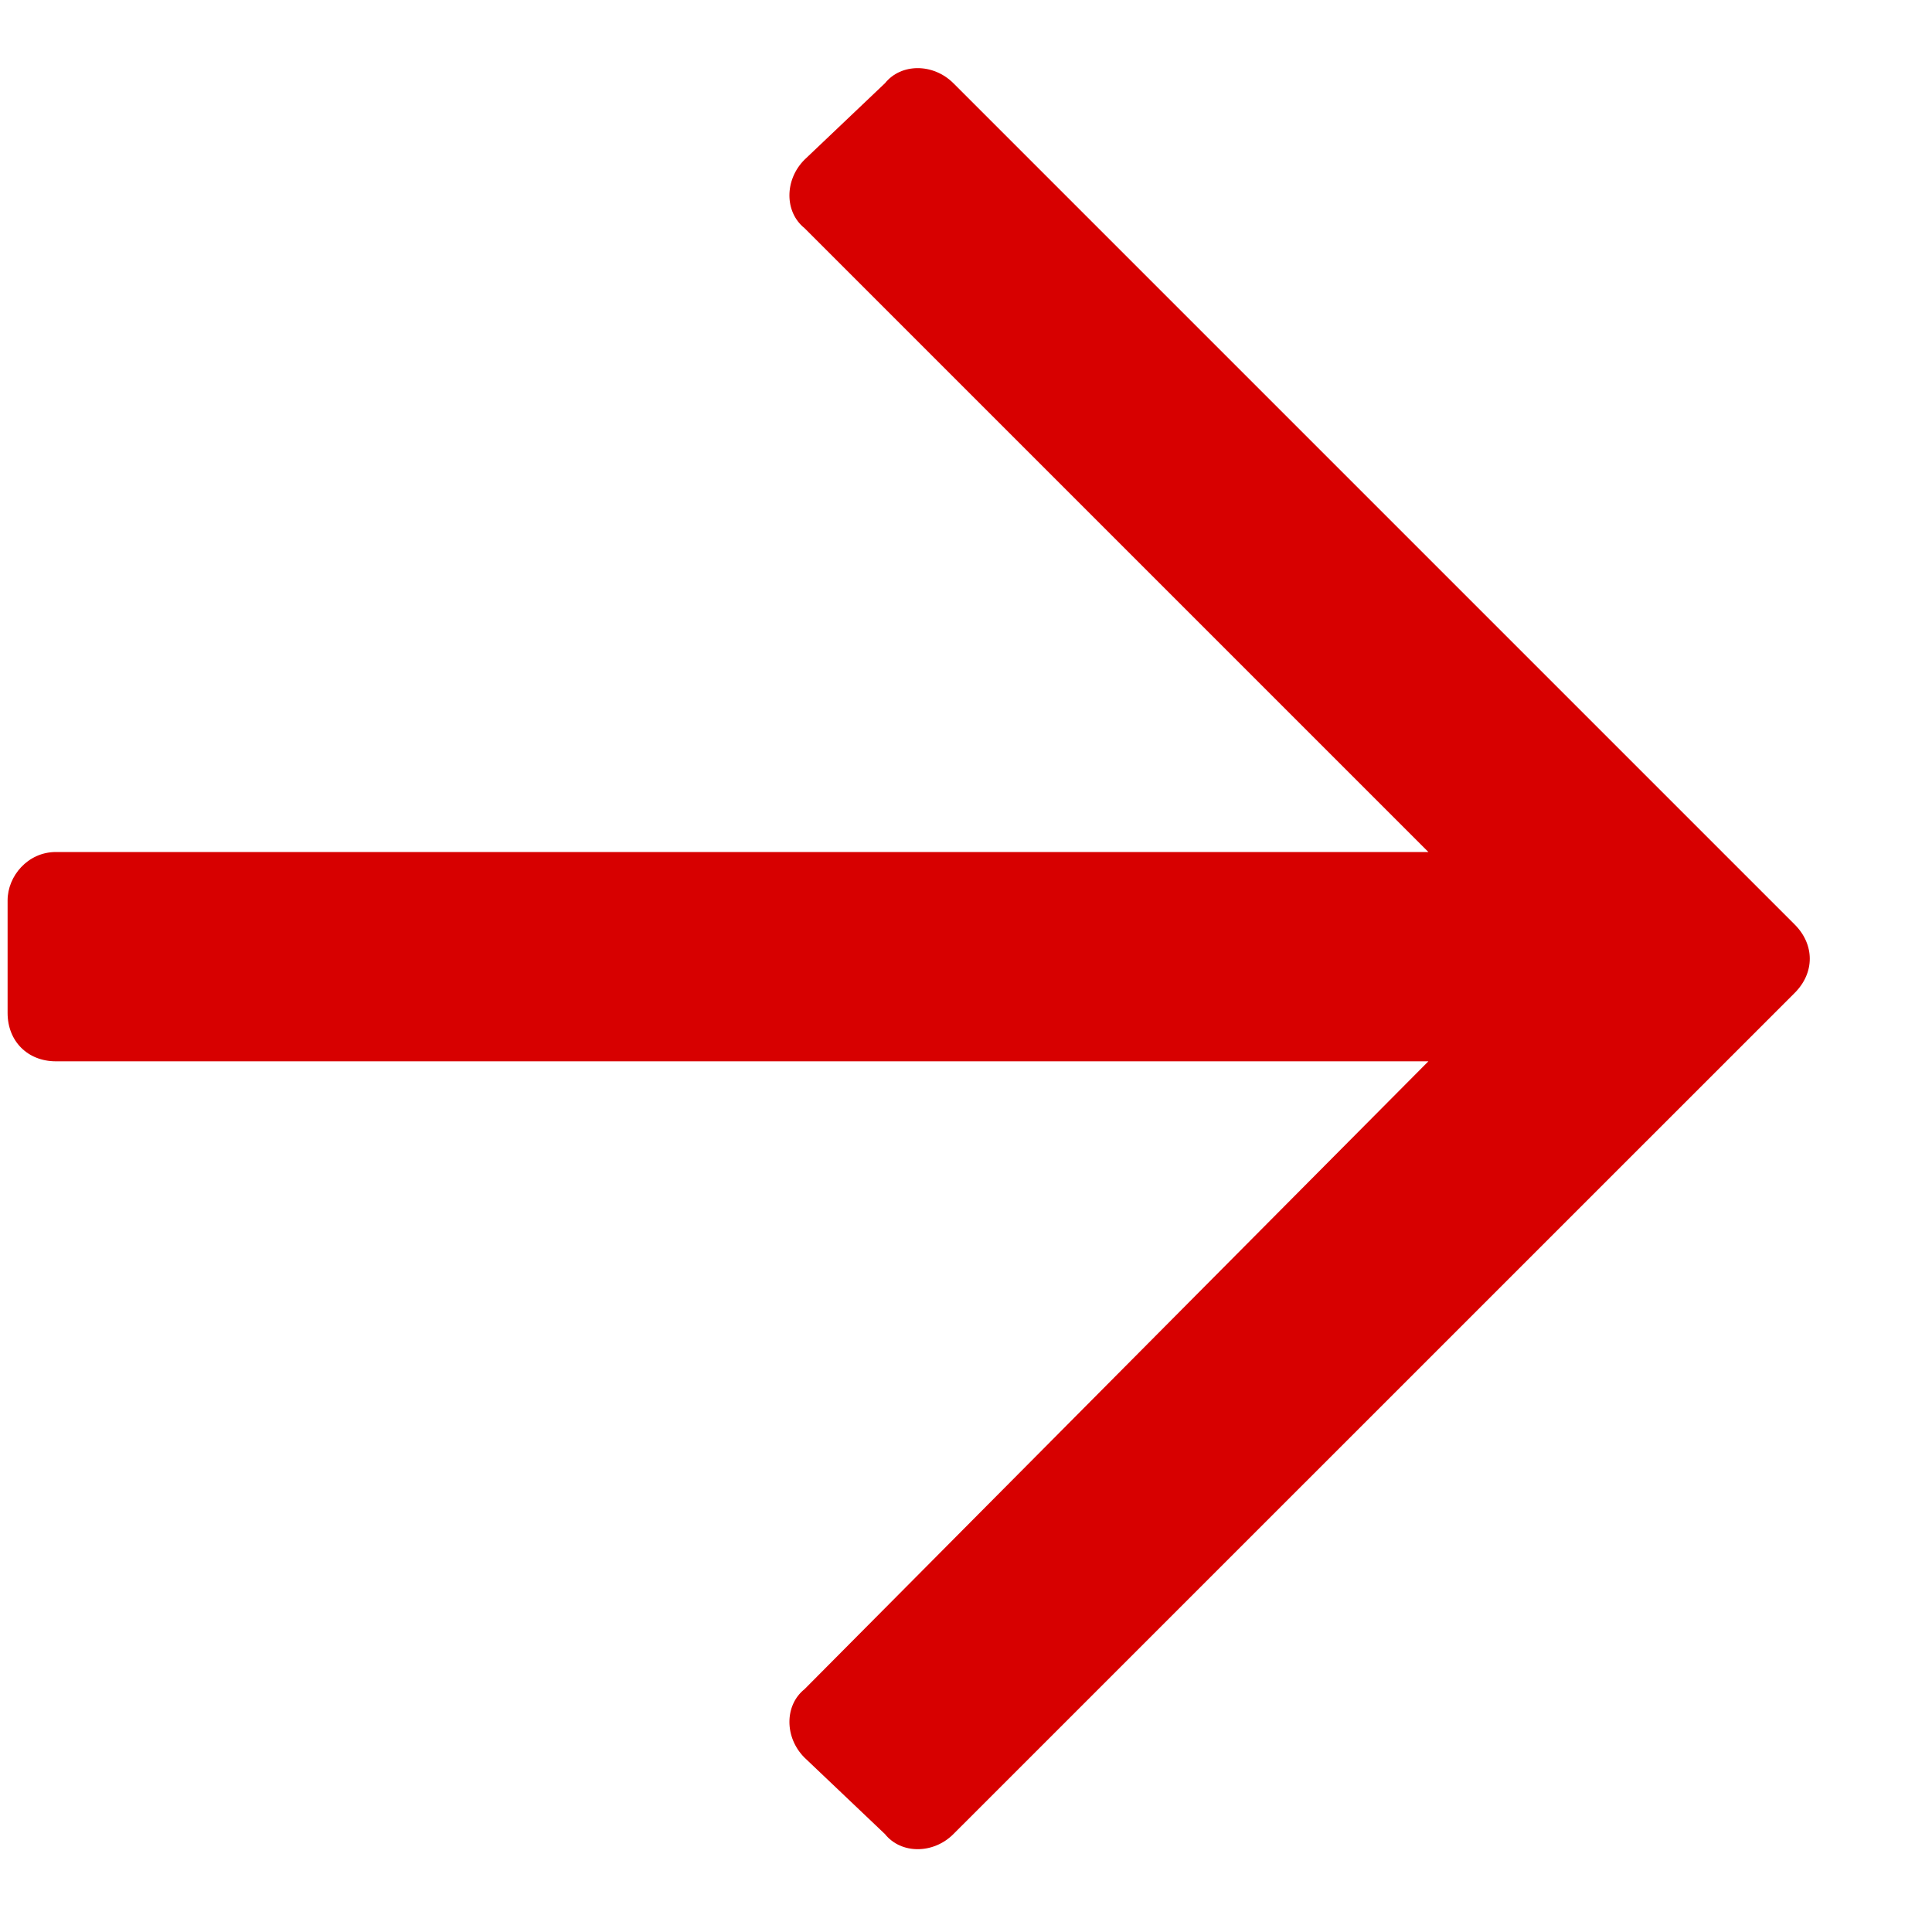 <?xml version="1.0" encoding="UTF-8"?>
<svg xmlns="http://www.w3.org/2000/svg" width="15" height="15" viewBox="0 0 15 15" fill="none">
  <path d="M6.871 0.646L6.246 1.24C6.09 1.396 6.09 1.646 6.246 1.771L11.09 6.615H0.434C0.215 6.615 0.059 6.803 0.059 6.99V7.865C0.059 8.084 0.215 8.24 0.434 8.24H11.09L6.246 13.115C6.09 13.24 6.09 13.49 6.246 13.646L6.871 14.24C6.996 14.396 7.246 14.396 7.402 14.24L13.934 7.709C14.09 7.553 14.09 7.334 13.934 7.178L7.402 0.646C7.246 0.49 6.996 0.49 6.871 0.646Z" fill="#D70000"></path>
</svg>
